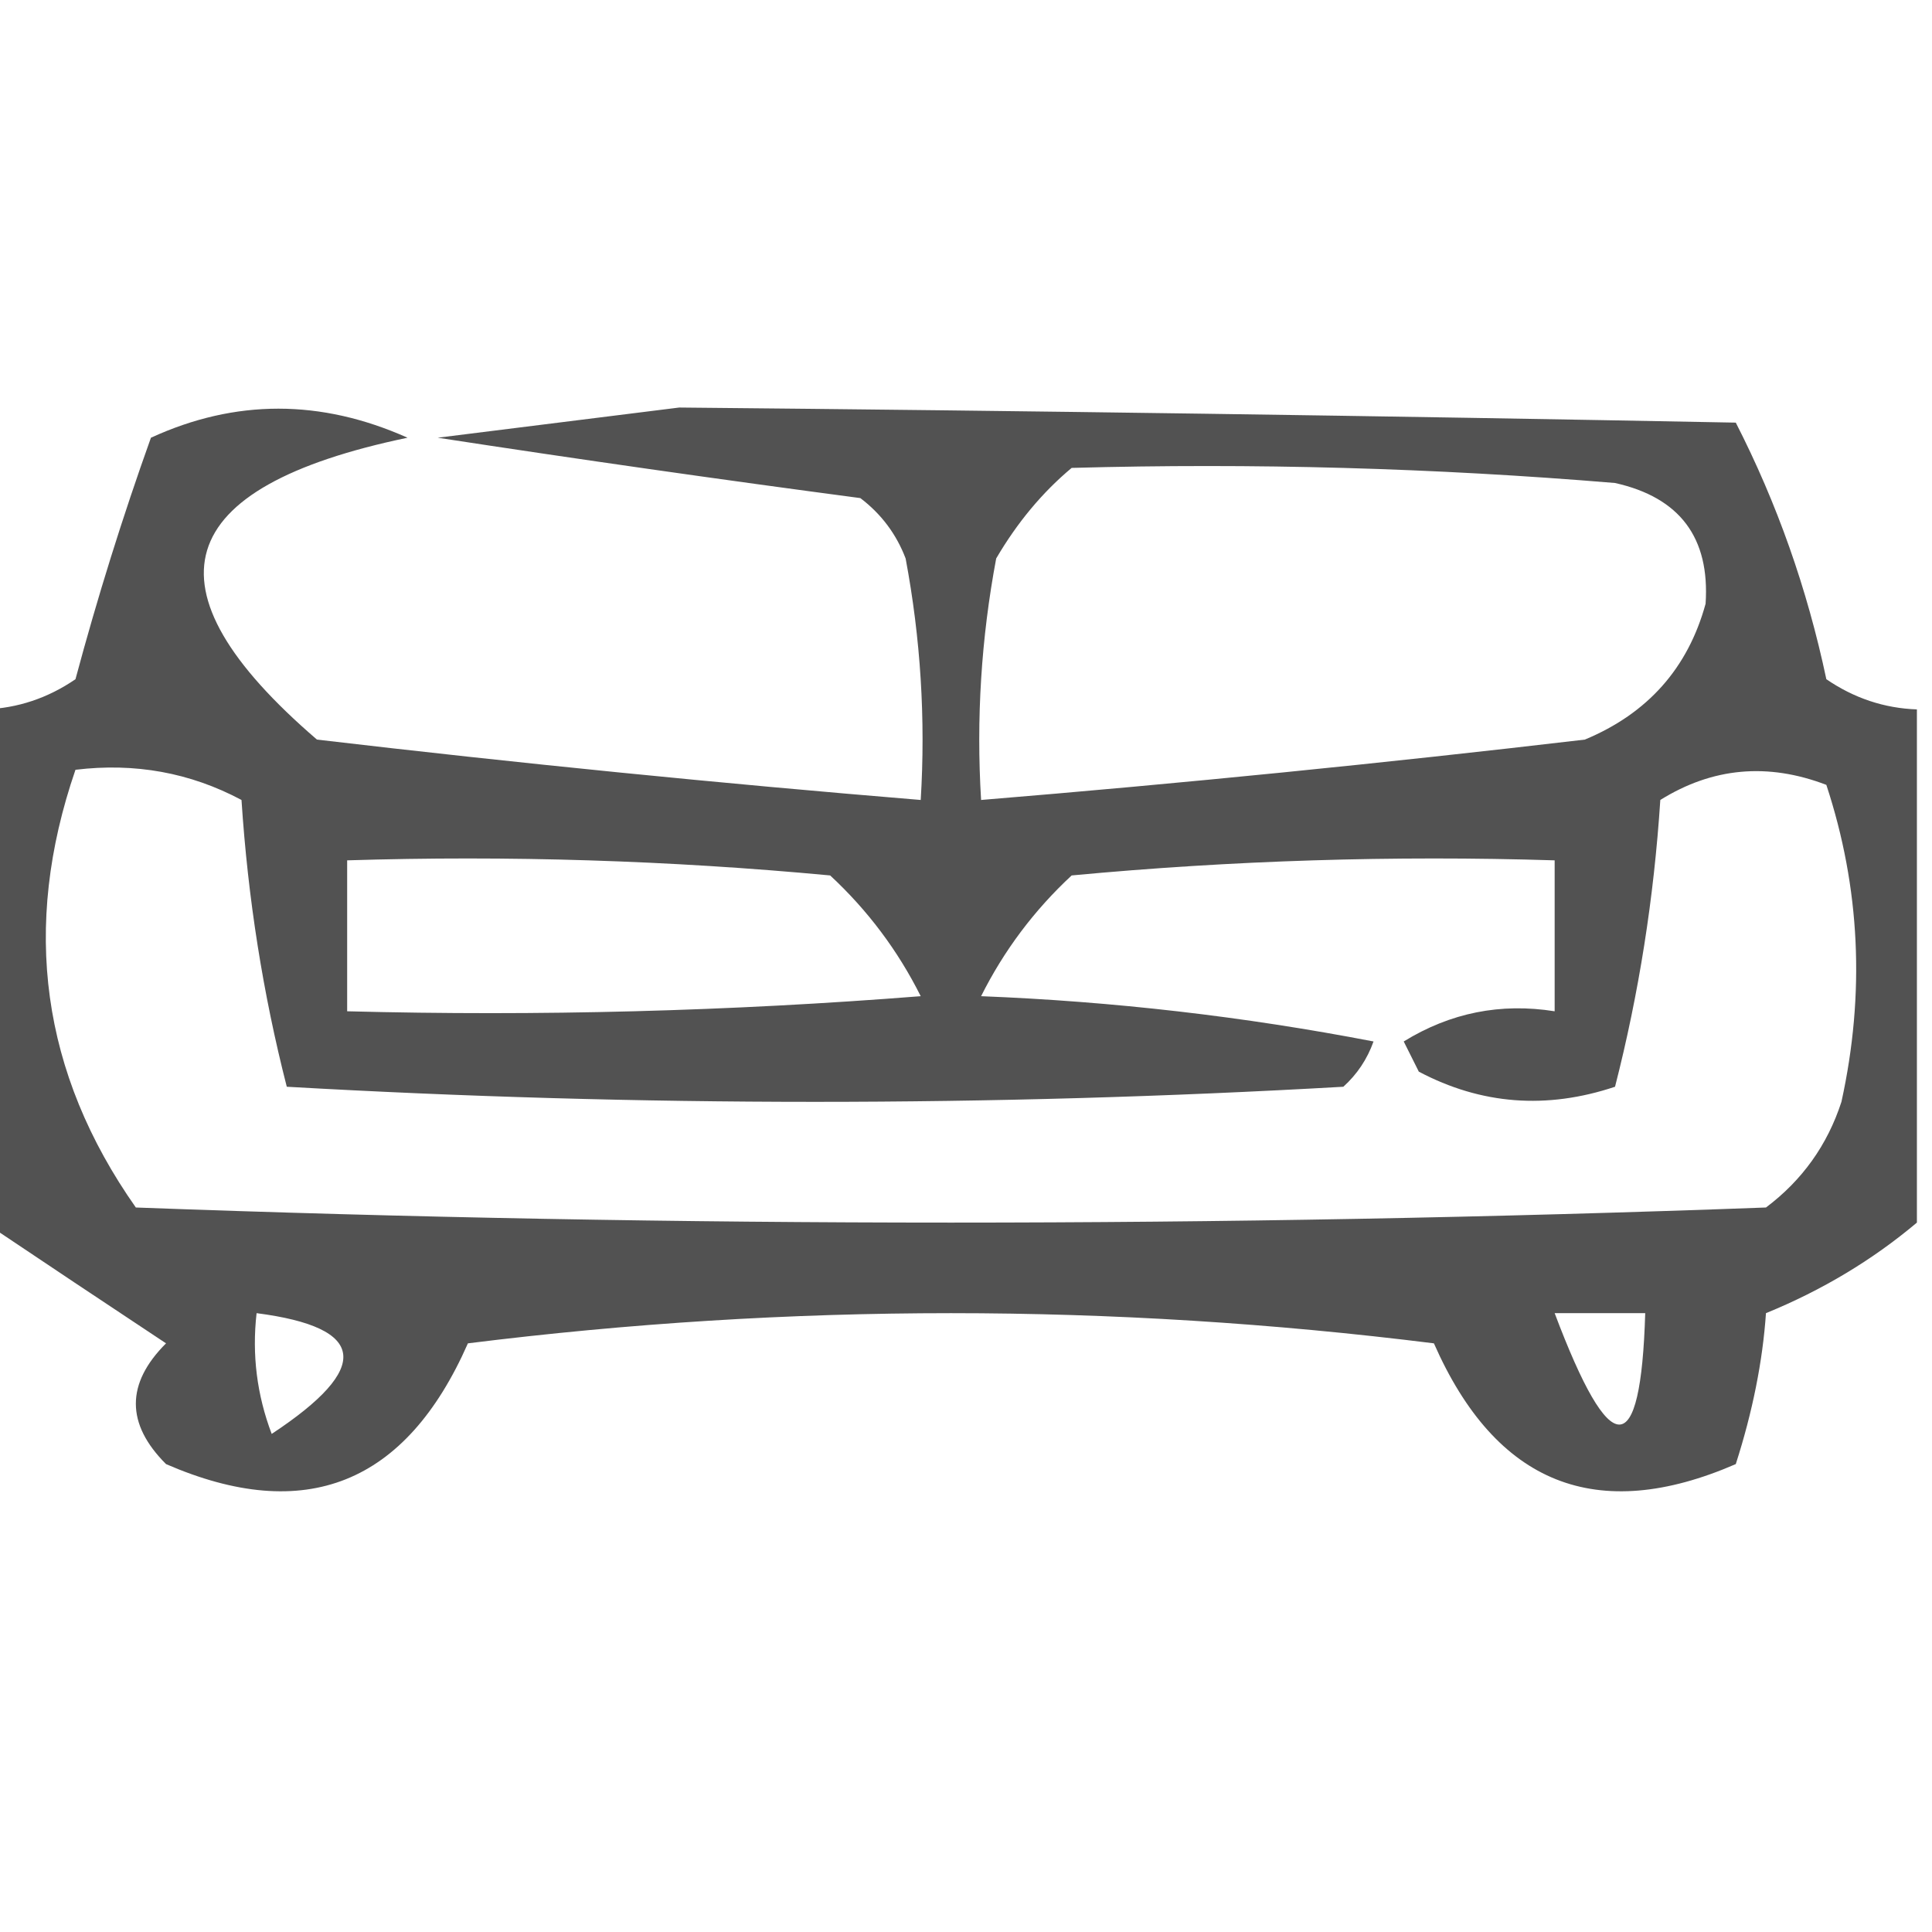 <?xml version="1.0" encoding="UTF-8"?> <svg xmlns="http://www.w3.org/2000/svg" xmlns:xlink="http://www.w3.org/1999/xlink" version="1.1" width="64px" height="64px" style="shape-rendering:geometricPrecision; text-rendering:geometricPrecision; image-rendering:optimizeQuality; fill-rule:evenodd; clip-rule:evenodd"><g><path style="opacity:0.676" fill="#000000" d="M 63.5,23.5 C 63.5,29.167 63.5,34.833 63.5,40.5C 62.027,41.74 60.36,42.74 58.5,43.5C 58.39,45.098 58.057,46.765 57.5,48.5C 52.89,50.502 49.556,49.169 47.5,44.5C 36.833,43.167 26.167,43.167 15.5,44.5C 13.444,49.169 10.11,50.502 5.5,48.5C 4.167,47.167 4.167,45.833 5.5,44.5C 3.471,43.157 1.471,41.823 -0.5,40.5C -0.5,34.833 -0.5,29.167 -0.5,23.5C 0.583,23.461 1.583,23.127 2.5,22.5C 3.228,19.788 4.061,17.121 5,14.5C 7.795,13.217 10.628,13.217 13.5,14.5C 5.648,16.138 4.648,19.471 10.5,24.5C 17.172,25.284 23.838,25.951 30.5,26.5C 30.664,23.813 30.497,21.146 30,18.5C 29.692,17.692 29.192,17.025 28.5,16.5C 23.849,15.884 19.183,15.218 14.5,14.5C 17.167,14.167 19.833,13.833 22.5,13.5C 34.086,13.608 45.753,13.774 57.5,14C 58.867,16.672 59.867,19.505 60.5,22.5C 61.417,23.127 62.417,23.461 63.5,23.5 Z M 35.5,15.5 C 41.509,15.334 47.509,15.501 53.5,16C 55.646,16.479 56.646,17.812 56.5,20C 55.915,22.134 54.582,23.634 52.5,24.5C 45.828,25.284 39.162,25.951 32.5,26.5C 32.336,23.813 32.503,21.146 33,18.5C 33.698,17.309 34.531,16.309 35.5,15.5 Z M 2.5,25.5 C 4.467,25.261 6.301,25.594 8,26.5C 8.212,29.758 8.712,32.924 9.5,36C 21.167,36.667 32.833,36.667 44.5,36C 44.957,35.586 45.291,35.086 45.5,34.5C 41.204,33.672 36.871,33.172 32.5,33C 33.257,31.488 34.257,30.154 35.5,29C 40.823,28.501 46.156,28.334 51.5,28.5C 51.5,30.167 51.5,31.833 51.5,33.5C 49.712,33.215 48.045,33.548 46.5,34.5C 46.667,34.833 46.833,35.167 47,35.5C 49.064,36.591 51.23,36.758 53.5,36C 54.288,32.924 54.788,29.758 55,26.5C 56.726,25.424 58.559,25.257 60.5,26C 61.622,29.409 61.789,32.908 61,36.5C 60.535,37.931 59.701,39.097 58.5,40C 40.5,40.667 22.5,40.667 4.5,40C 1.37,35.551 0.704,30.718 2.5,25.5 Z M 11.5,28.5 C 16.844,28.334 22.177,28.501 27.5,29C 28.743,30.154 29.743,31.488 30.5,33C 24.175,33.499 17.842,33.666 11.5,33.5C 11.5,31.833 11.5,30.167 11.5,28.5 Z M 8.5,43.5 C 12.157,43.974 12.324,45.307 9,47.5C 8.51,46.207 8.343,44.873 8.5,43.5 Z M 51.5,43.5 C 52.5,43.5 53.5,43.5 54.5,43.5C 54.354,48.421 53.354,48.421 51.5,43.5 Z"></path></g></svg> 